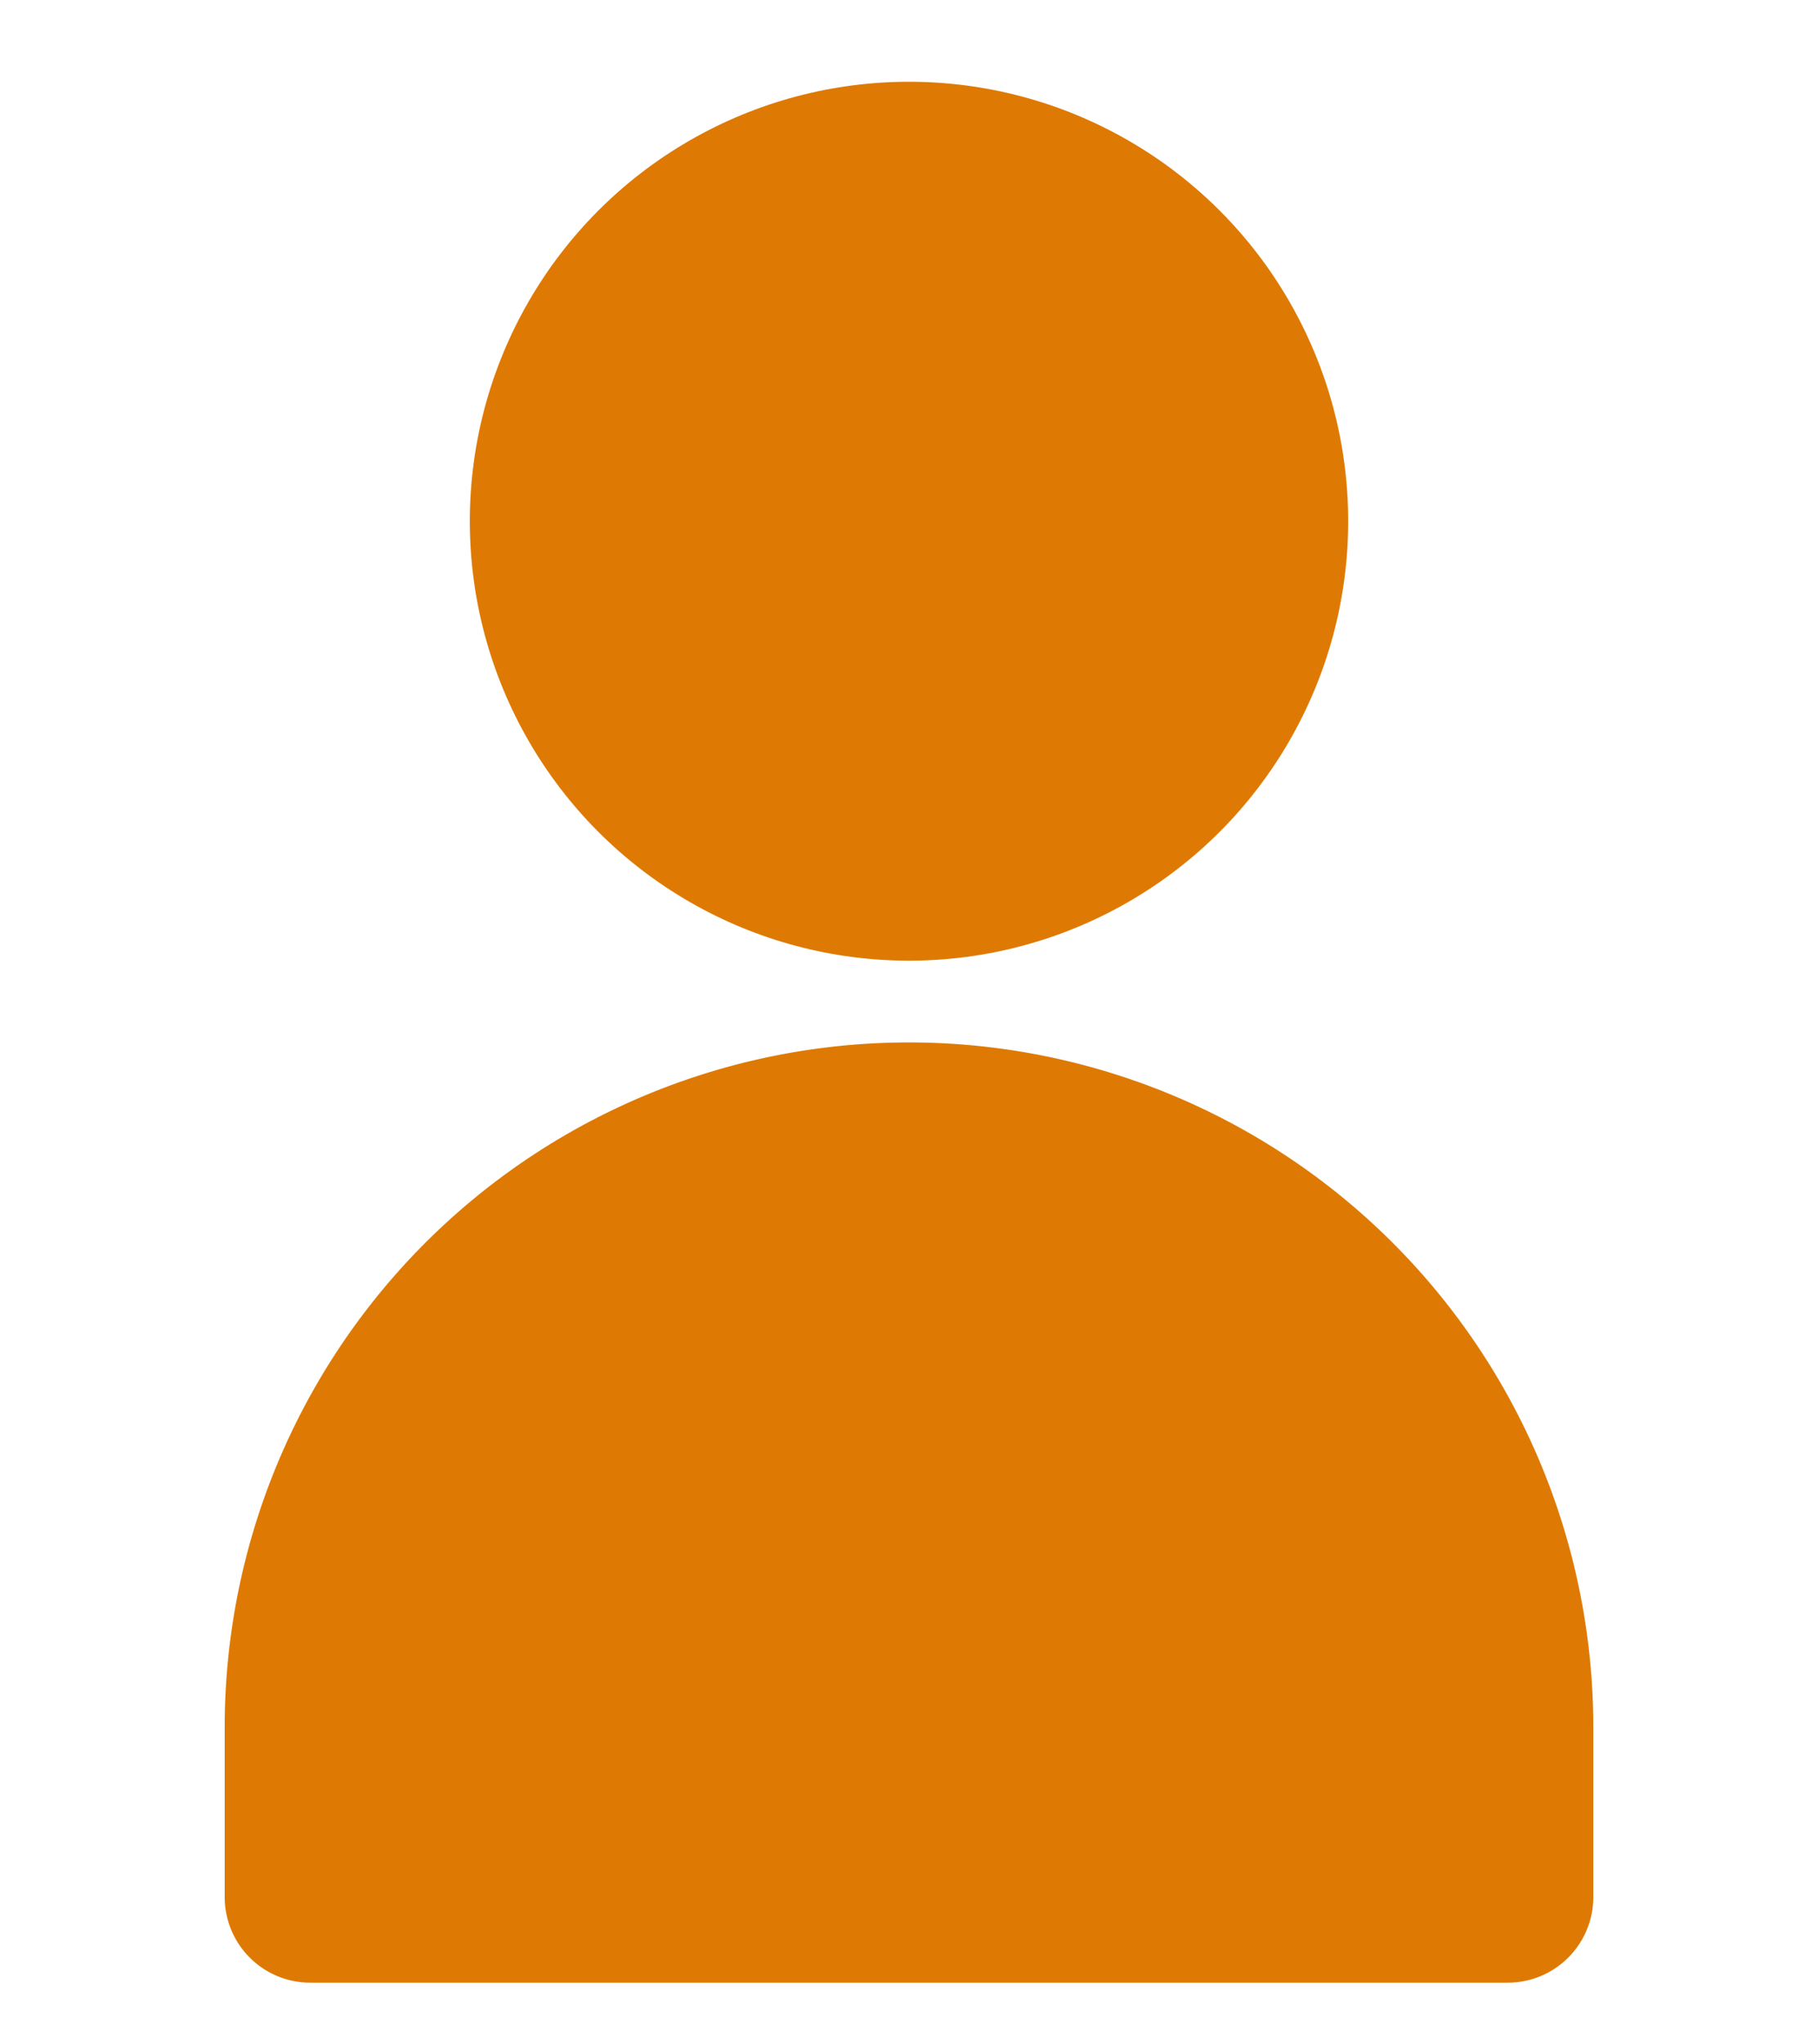 <svg xmlns="http://www.w3.org/2000/svg" width="89" height="100" viewBox="0 0 89 100">
  <g id="グループ_5464" data-name="グループ 5464" transform="translate(-246 -1239)">
    <rect id="長方形_3945" data-name="長方形 3945" width="89" height="100" transform="translate(246 1239)" fill="#fff"/>
    <g id="グループ_5418" data-name="グループ 5418" transform="translate(0 14)">
      <circle id="楕円形_30" data-name="楕円形 30" cx="21.5" cy="21.5" r="21.5" transform="translate(269 1229)" fill="#de7a03"/>
      <path id="長方形_3913" data-name="長方形 3913" d="M33.5,0h0A33.5,33.5,0,0,1,67,33.5v8.313A4.188,4.188,0,0,1,62.813,46H4.188A4.188,4.188,0,0,1,0,41.813V33.5A33.5,33.5,0,0,1,33.5,0Z" transform="translate(257 1276)" fill="#de7a03"/>
    </g>
  </g>
</svg>
